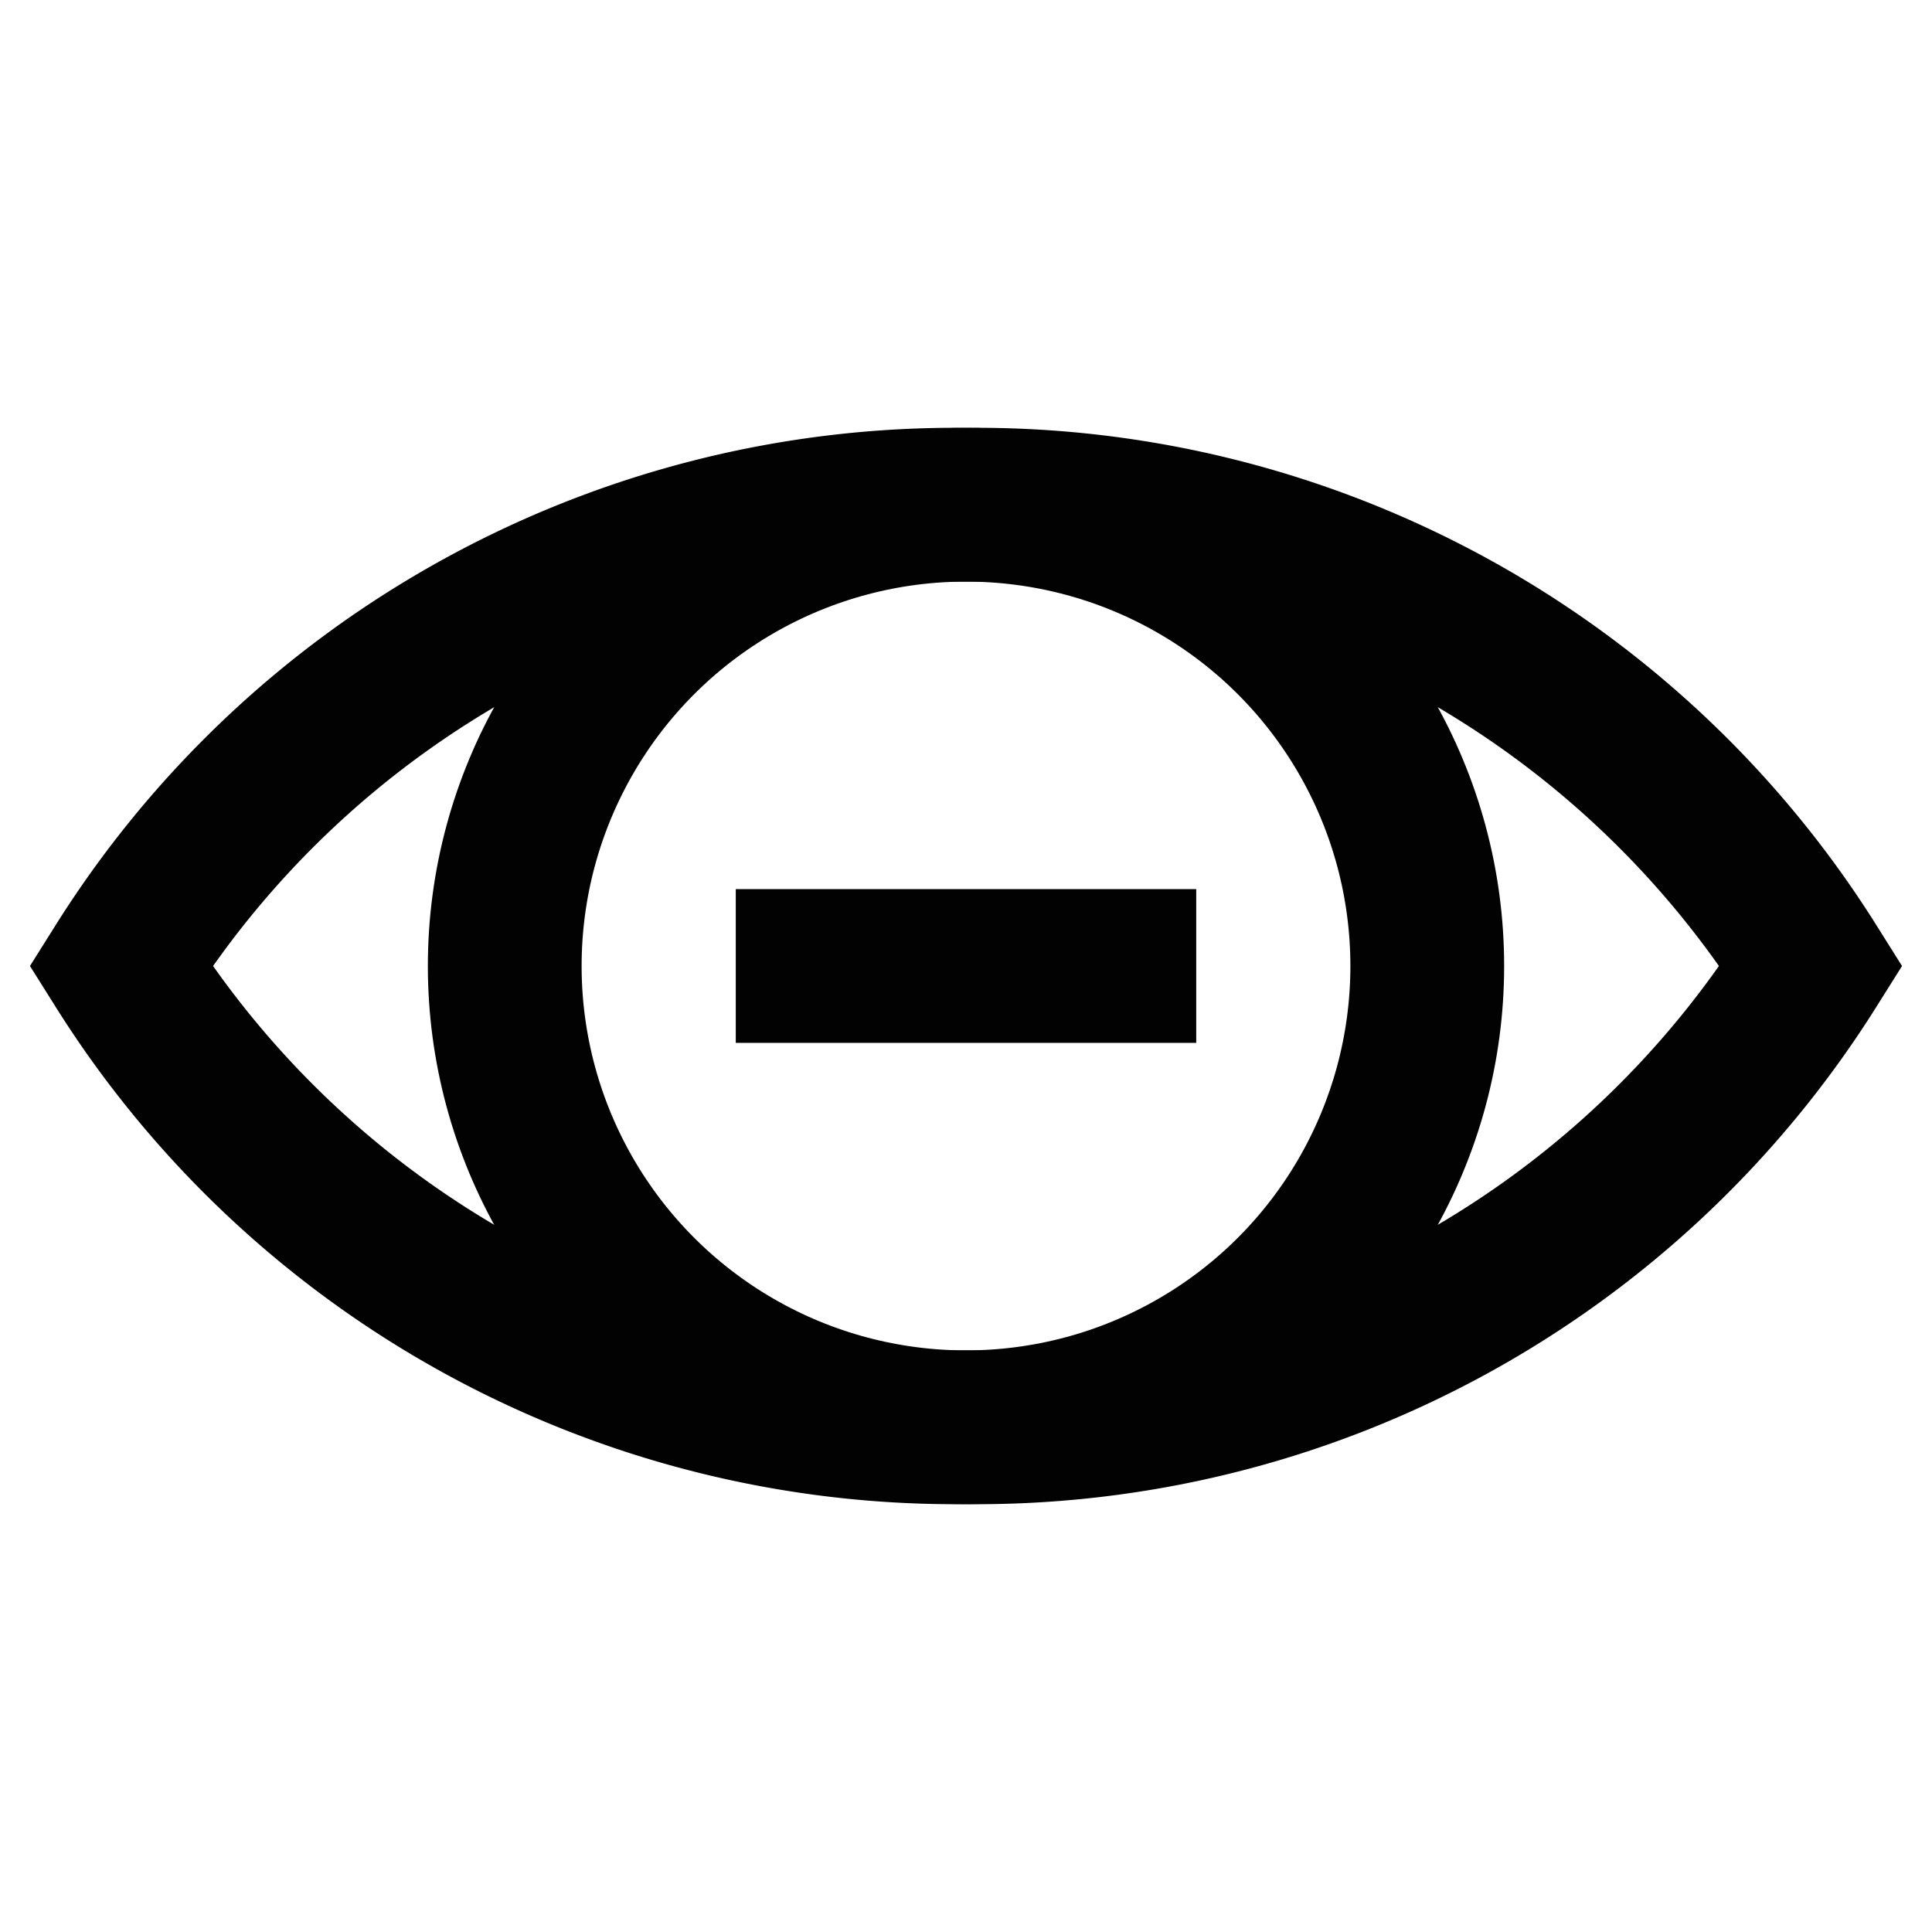 <?xml version="1.0" encoding="utf-8"?>
<!-- Uploaded to: SVG Repo, www.svgrepo.com, Generator: SVG Repo Mixer Tools -->
<svg width="800px" height="800px" viewBox="0 0 24 24" xmlns="http://www.w3.org/2000/svg">
<defs>
<style>.cls-1{fill:none;stroke:#020202;stroke-miterlimit:10;stroke-width:1.91px;}</style>
</defs>
<g id="eye_minus" data-name="eye minus">
<line class="cls-1" x1="9.14" y1="12" x2="14.86" y2="12"/>
<path class="cls-1" d="M22.5,12A12.24,12.24,0,0,1,12,17.73,12.24,12.24,0,0,1,1.5,12,12.24,12.24,0,0,1,12,6.27,12.24,12.24,0,0,1,22.5,12Z"/>
<circle class="cls-1" cx="12" cy="12" r="5.73"/>
</g>
</svg>